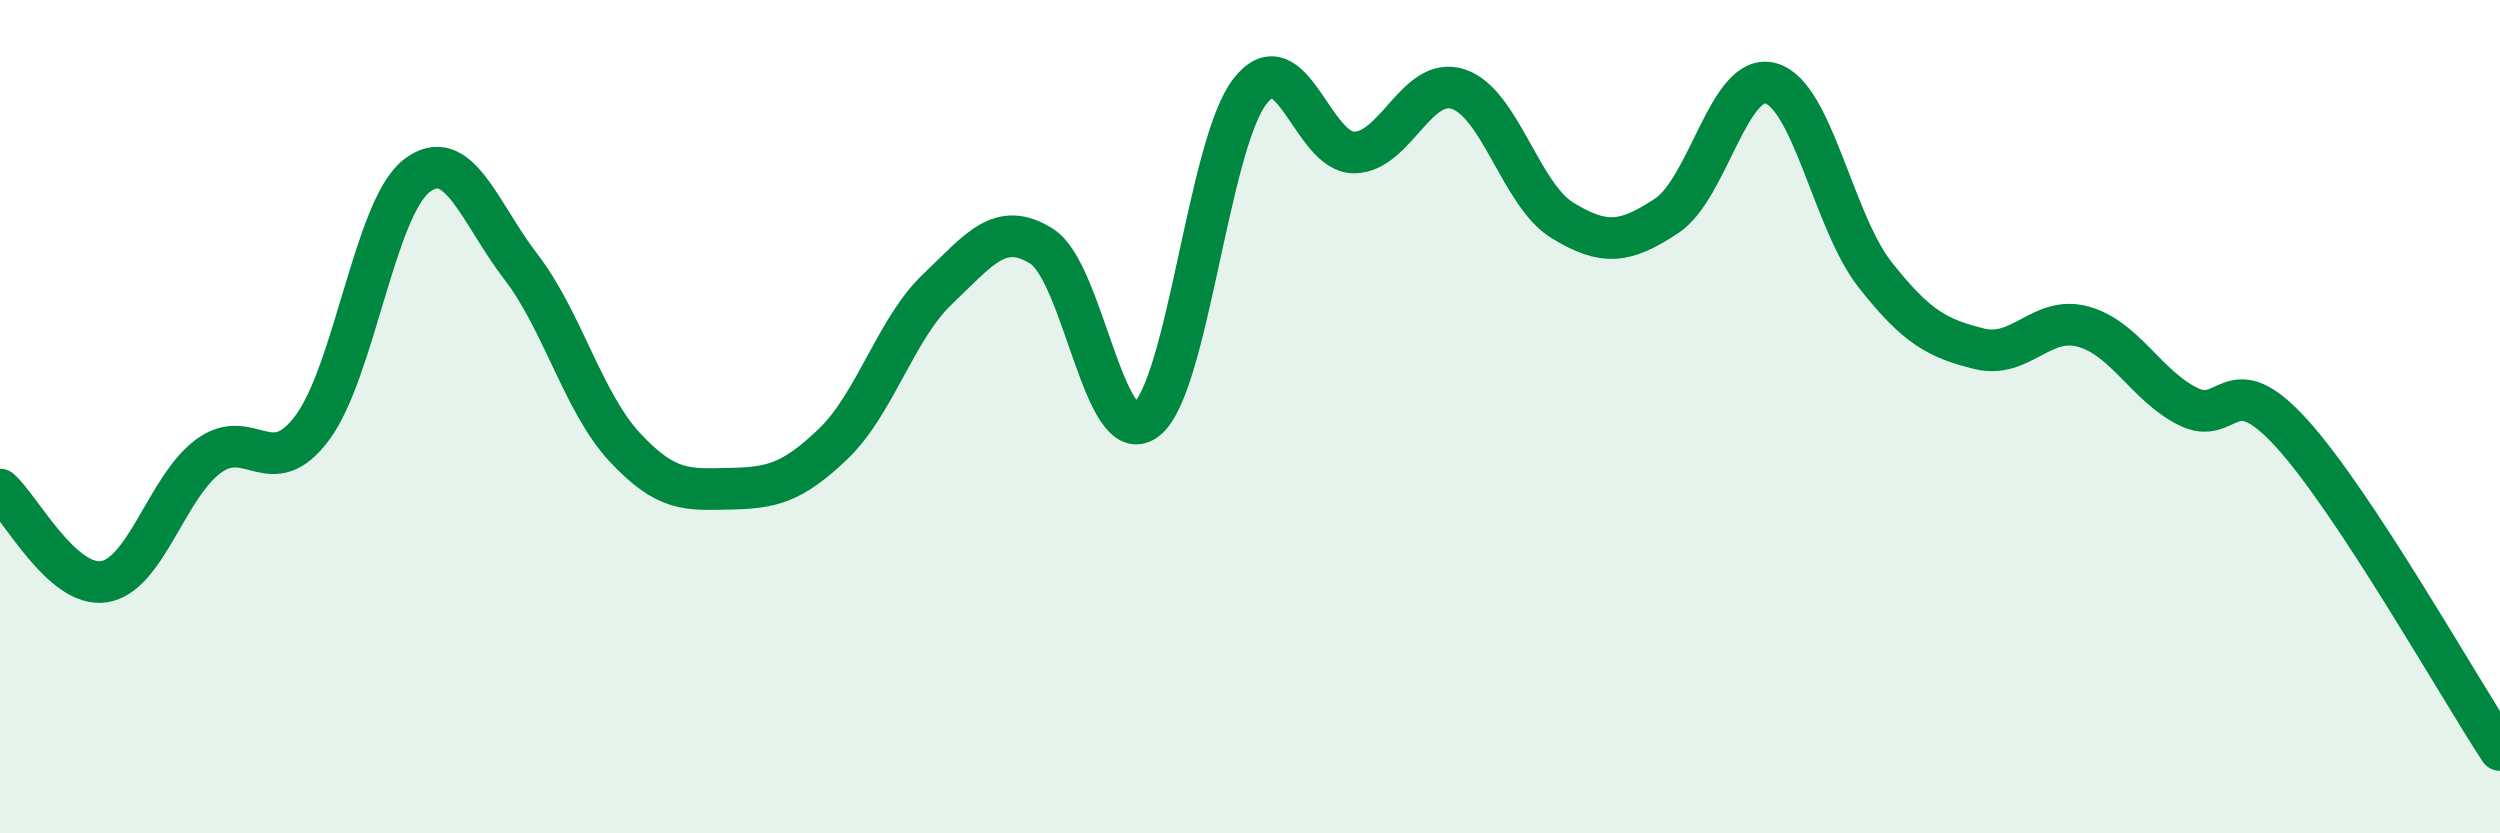 
    <svg width="60" height="20" viewBox="0 0 60 20" xmlns="http://www.w3.org/2000/svg">
      <path
        d="M 0,11.75 C 0.5,12.19 1.5,14.12 2.5,13.96 C 3.5,13.8 4,11.69 5,10.95 C 6,10.21 6.5,11.61 7.5,10.26 C 8.5,8.91 9,4.99 10,4.22 C 11,3.45 11.5,5.1 12.5,6.4 C 13.5,7.7 14,9.67 15,10.74 C 16,11.81 16.5,11.75 17.5,11.73 C 18.5,11.71 19,11.61 20,10.65 C 21,9.69 21.5,7.89 22.5,6.94 C 23.5,5.99 24,5.28 25,5.91 C 26,6.54 26.5,10.82 27.5,10.08 C 28.5,9.34 29,3.47 30,2.19 C 31,0.91 31.5,3.67 32.5,3.66 C 33.5,3.65 34,1.81 35,2.14 C 36,2.47 36.5,4.68 37.5,5.29 C 38.5,5.9 39,5.84 40,5.18 C 41,4.52 41.5,1.72 42.5,2 C 43.5,2.28 44,5.32 45,6.59 C 46,7.86 46.5,8.12 47.5,8.37 C 48.5,8.62 49,7.56 50,7.84 C 51,8.12 51.5,9.24 52.5,9.75 C 53.5,10.26 53.5,8.75 55,10.4 C 56.5,12.05 59,16.48 60,18L60 20L0 20Z"
        fill="#008740"
        opacity="0.1"
        stroke-linecap="round"
        stroke-linejoin="round"
      />
      <path
        d="M 0,11.75 C 0.5,12.19 1.5,14.12 2.5,13.96 C 3.5,13.8 4,11.69 5,10.95 C 6,10.21 6.5,11.61 7.5,10.26 C 8.5,8.91 9,4.99 10,4.22 C 11,3.45 11.5,5.1 12.5,6.4 C 13.5,7.7 14,9.67 15,10.74 C 16,11.81 16.5,11.75 17.5,11.73 C 18.5,11.71 19,11.61 20,10.65 C 21,9.69 21.5,7.89 22.5,6.94 C 23.5,5.99 24,5.28 25,5.91 C 26,6.54 26.5,10.82 27.5,10.08 C 28.5,9.34 29,3.47 30,2.19 C 31,0.91 31.5,3.67 32.5,3.66 C 33.5,3.65 34,1.81 35,2.14 C 36,2.47 36.5,4.68 37.5,5.29 C 38.5,5.9 39,5.84 40,5.18 C 41,4.52 41.5,1.72 42.5,2 C 43.5,2.28 44,5.32 45,6.59 C 46,7.86 46.5,8.12 47.5,8.37 C 48.5,8.62 49,7.56 50,7.84 C 51,8.12 51.5,9.24 52.5,9.75 C 53.5,10.26 53.5,8.75 55,10.4 C 56.5,12.05 59,16.48 60,18"
        stroke="#008740"
        stroke-width="1"
        fill="none"
        stroke-linecap="round"
        stroke-linejoin="round"
      />
    </svg>
  